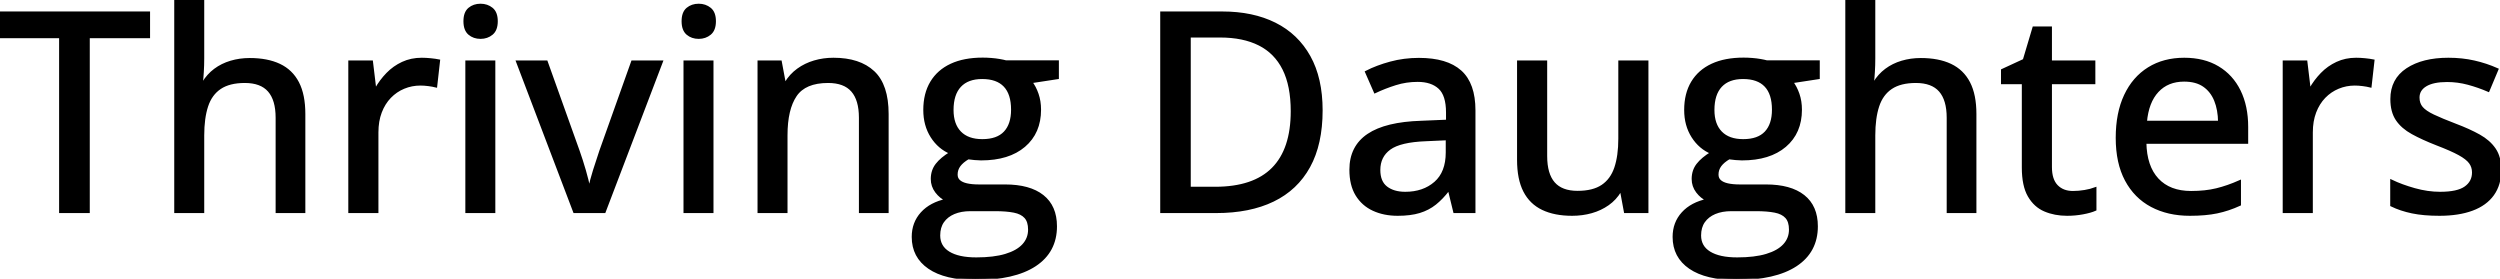 <svg width="896.973" height="100.001" viewBox="0 0 896.973 100.001" xmlns="http://www.w3.org/2000/svg"><g id="svgGroup" stroke-linecap="round" fill-rule="evenodd" font-size="9pt" stroke="#000" stroke-width="0.25mm" fill="#000" style="stroke:#000;stroke-width:0.25mm;fill:#000"><path d="M 62.988 0 L 72.803 0 L 72.803 20.898 Q 72.803 23.389 72.656 25.781 Q 72.51 28.174 72.314 29.785 L 72.9 29.785 Q 74.609 26.953 77.124 25.073 Q 79.639 23.193 82.837 22.241 Q 86.035 21.289 89.6 21.289 Q 95.898 21.289 100.244 23.34 Q 104.59 25.391 106.836 29.712 Q 109.082 34.033 109.082 40.918 L 109.082 75.977 L 99.365 75.977 L 99.365 42.236 Q 99.365 35.791 96.533 32.544 Q 93.701 29.297 87.842 29.297 Q 82.275 29.297 78.955 31.519 Q 75.635 33.74 74.219 38.037 Q 72.803 42.334 72.803 48.584 L 72.803 75.977 L 62.988 75.977 L 62.988 0 Z M 662.549 0 L 672.363 0 L 672.363 20.898 Q 672.363 23.389 672.217 25.781 Q 672.07 28.174 671.875 29.785 L 672.461 29.785 Q 674.17 26.953 676.685 25.073 Q 679.199 23.193 682.397 22.241 Q 685.596 21.289 689.16 21.289 Q 695.459 21.289 699.805 23.34 Q 704.15 25.391 706.396 29.712 Q 708.643 34.033 708.643 40.918 L 708.643 75.977 L 698.926 75.977 L 698.926 42.236 Q 698.926 35.791 696.094 32.544 Q 693.262 29.297 687.402 29.297 Q 681.836 29.297 678.516 31.519 Q 675.195 33.74 673.779 38.037 Q 672.363 42.334 672.363 48.584 L 672.363 75.977 L 662.549 75.977 L 662.549 0 Z M 360.889 22.119 L 379.443 22.119 L 379.443 27.93 L 369.873 29.395 Q 371.289 31.25 372.168 33.789 Q 373.047 36.328 373.047 39.355 Q 373.047 47.559 367.456 52.319 Q 361.865 57.08 352.002 57.08 Q 349.707 57.031 347.363 56.689 Q 345.264 57.91 344.189 59.351 Q 343.115 60.791 343.115 62.646 Q 343.115 64.063 344.067 64.941 Q 345.02 65.82 346.826 66.235 Q 348.633 66.65 351.221 66.65 L 360.596 66.65 Q 369.385 66.65 374.072 70.361 Q 378.76 74.072 378.76 81.201 Q 378.76 90.234 371.338 95.117 Q 363.916 100 349.951 100 Q 339.16 100 333.374 96.045 Q 327.588 92.09 327.588 85.01 Q 327.588 79.98 330.762 76.489 Q 333.936 72.998 339.648 71.777 Q 337.5 70.801 335.962 68.774 Q 334.424 66.748 334.424 64.209 Q 334.424 61.23 336.108 59.058 Q 337.793 56.885 341.162 54.834 Q 336.914 53.076 334.326 48.999 Q 331.738 44.922 331.738 39.453 Q 331.738 33.643 334.204 29.541 Q 336.67 25.439 341.309 23.291 Q 345.947 21.143 352.588 21.143 Q 354.053 21.143 355.615 21.265 Q 357.178 21.387 358.594 21.631 Q 360.01 21.875 360.889 22.119 Z M 633.887 22.119 L 652.441 22.119 L 652.441 27.93 L 642.871 29.395 Q 644.287 31.25 645.166 33.789 Q 646.045 36.328 646.045 39.355 Q 646.045 47.559 640.454 52.319 Q 634.863 57.08 625 57.08 Q 622.705 57.031 620.361 56.689 Q 618.262 57.91 617.188 59.351 Q 616.113 60.791 616.113 62.646 Q 616.113 64.063 617.065 64.941 Q 618.018 65.82 619.824 66.235 Q 621.631 66.65 624.219 66.65 L 633.594 66.65 Q 642.383 66.65 647.07 70.361 Q 651.758 74.072 651.758 81.201 Q 651.758 90.234 644.336 95.117 Q 636.914 100 622.949 100 Q 612.158 100 606.372 96.045 Q 600.586 92.09 600.586 85.01 Q 600.586 79.98 603.76 76.489 Q 606.934 72.998 612.646 71.777 Q 610.498 70.801 608.96 68.774 Q 607.422 66.748 607.422 64.209 Q 607.422 61.23 609.106 59.058 Q 610.791 56.885 614.16 54.834 Q 609.912 53.076 607.324 48.999 Q 604.736 44.922 604.736 39.453 Q 604.736 33.643 607.202 29.541 Q 609.668 25.439 614.307 23.291 Q 618.945 21.143 625.586 21.143 Q 627.051 21.143 628.613 21.265 Q 630.176 21.387 631.592 21.631 Q 633.008 21.875 633.887 22.119 Z M 581.104 22.168 L 590.967 22.168 L 590.967 75.977 L 583.105 75.977 L 581.738 68.604 L 581.201 68.604 Q 579.541 71.387 576.904 73.242 Q 574.268 75.098 570.996 76.025 Q 567.725 76.953 564.063 76.953 Q 557.861 76.953 553.54 74.902 Q 549.219 72.852 546.997 68.53 Q 544.775 64.209 544.775 57.373 L 544.775 22.168 L 554.639 22.168 L 554.639 56.006 Q 554.639 62.5 557.446 65.723 Q 560.254 68.945 566.016 68.945 Q 571.631 68.945 574.927 66.724 Q 578.223 64.502 579.663 60.229 Q 581.104 55.957 581.104 49.756 L 581.104 22.168 Z M 318.359 40.918 L 318.359 75.977 L 308.643 75.977 L 308.643 42.236 Q 308.643 35.791 305.811 32.544 Q 302.979 29.297 297.119 29.297 Q 288.77 29.297 285.425 34.229 Q 282.08 39.16 282.08 48.535 L 282.08 75.977 L 272.266 75.977 L 272.266 22.168 L 280.029 22.168 L 281.445 29.736 L 281.982 29.736 Q 283.691 26.904 286.328 25 Q 288.965 23.096 292.212 22.144 Q 295.459 21.191 299.023 21.191 Q 308.35 21.191 313.354 25.879 Q 318.359 30.566 318.359 40.918 Z M 858.057 73.633 L 858.057 64.941 Q 861.621 66.65 866.309 67.969 Q 870.996 69.287 875.488 69.287 Q 881.787 69.287 884.595 67.285 Q 887.402 65.283 887.402 61.865 Q 887.402 59.863 886.279 58.325 Q 885.156 56.787 882.349 55.249 Q 879.541 53.711 874.316 51.709 Q 869.189 49.707 865.552 47.705 Q 861.914 45.703 860.01 42.871 Q 858.105 40.039 858.105 35.547 Q 858.105 28.564 863.696 24.878 Q 869.287 21.191 878.467 21.191 Q 883.35 21.191 887.671 22.168 Q 891.992 23.145 895.947 24.902 L 892.773 32.471 Q 889.258 30.957 885.547 29.956 Q 881.836 28.955 877.979 28.955 Q 872.949 28.955 870.288 30.566 Q 867.627 32.178 867.627 35.01 Q 867.627 37.207 868.872 38.672 Q 870.117 40.137 873.047 41.528 Q 875.977 42.92 880.957 44.824 Q 885.889 46.68 889.478 48.682 Q 893.066 50.684 895.02 53.564 Q 896.973 56.445 896.973 60.938 Q 896.973 66.162 894.409 69.751 Q 891.846 73.34 886.963 75.146 Q 882.08 76.953 875.244 76.953 Q 869.58 76.953 865.479 76.099 Q 861.377 75.244 858.057 73.633 Z M 31.738 13.232 L 31.738 75.977 L 21.68 75.977 L 21.68 13.232 L 0 13.232 L 0 4.59 L 53.369 4.59 L 53.369 13.232 L 31.738 13.232 Z M 216.846 75.977 L 206.104 75.977 L 185.645 22.168 L 196.045 22.168 L 207.52 54.248 Q 208.643 57.422 209.741 61.182 Q 210.84 64.941 211.23 67.383 L 211.572 67.383 Q 212.061 64.893 213.232 61.133 Q 214.404 57.373 215.479 54.248 L 226.904 22.168 L 237.354 22.168 L 216.846 75.977 Z M 528.906 39.6 L 528.906 75.977 L 521.875 75.977 L 519.971 68.164 L 519.58 68.164 Q 517.334 71.094 514.893 73.047 Q 512.451 75 509.253 75.977 Q 506.055 76.953 501.465 76.953 Q 496.582 76.953 492.773 75.195 Q 488.965 73.438 486.792 69.897 Q 484.619 66.357 484.619 60.889 Q 484.619 52.686 490.918 48.438 Q 497.217 44.189 510.01 43.799 L 519.287 43.408 L 519.287 40.381 Q 519.287 34.082 516.479 31.494 Q 513.672 28.906 508.643 28.906 Q 504.492 28.906 500.684 30.103 Q 496.875 31.299 493.359 32.959 L 490.234 25.83 Q 494.043 23.877 498.901 22.559 Q 503.76 21.24 509.082 21.24 Q 519.043 21.24 523.975 25.659 Q 528.906 30.078 528.906 39.6 Z M 806.152 45.557 L 806.152 51.123 L 769.629 51.123 Q 769.775 59.766 774.072 64.38 Q 778.369 68.994 786.133 68.994 Q 791.26 68.994 795.264 68.018 Q 799.268 67.041 803.564 65.137 L 803.564 73.389 Q 799.512 75.244 795.435 76.099 Q 791.357 76.953 785.693 76.953 Q 777.881 76.953 771.997 73.828 Q 766.113 70.703 762.842 64.575 Q 759.57 58.447 759.57 49.463 Q 759.57 40.576 762.549 34.253 Q 765.527 27.93 770.947 24.561 Q 776.367 21.191 783.691 21.191 Q 790.723 21.191 795.752 24.194 Q 800.781 27.197 803.467 32.666 Q 806.152 38.135 806.152 45.557 Z M 436.328 75.977 L 416.748 75.977 L 416.748 4.59 L 438.525 4.59 Q 449.463 4.59 457.422 8.569 Q 465.381 12.549 469.727 20.337 Q 474.072 28.125 474.072 39.6 Q 474.072 51.66 469.629 59.741 Q 465.186 67.822 456.763 71.899 Q 448.34 75.977 436.328 75.977 Z M 751.709 67.676 L 751.709 75.195 Q 750.049 75.928 747.29 76.44 Q 744.531 76.953 741.65 76.953 Q 737.256 76.953 733.691 75.439 Q 730.127 73.926 728.003 70.264 Q 725.879 66.602 725.879 60.107 L 725.879 29.736 L 718.408 29.736 L 718.408 25.195 L 726.221 21.582 L 729.688 9.961 L 735.742 9.961 L 735.742 22.168 L 751.318 22.168 L 751.318 29.736 L 735.742 29.736 L 735.742 59.961 Q 735.742 64.502 737.915 66.748 Q 740.088 68.994 743.75 68.994 Q 745.85 68.994 747.998 68.628 Q 750.146 68.262 751.709 67.676 Z M 157.422 21.777 L 156.396 30.908 Q 155.225 30.615 153.687 30.42 Q 152.148 30.225 150.83 30.225 Q 147.705 30.225 144.873 31.396 Q 142.041 32.568 139.893 34.79 Q 137.744 37.012 136.523 40.21 Q 135.303 43.408 135.303 47.51 L 135.303 75.977 L 125.439 75.977 L 125.439 22.168 L 133.35 22.168 L 134.521 31.885 L 134.961 31.885 Q 136.621 28.955 138.989 26.514 Q 141.357 24.072 144.458 22.632 Q 147.559 21.191 151.318 21.191 Q 152.783 21.191 154.492 21.362 Q 156.201 21.533 157.422 21.777 Z M 851.465 21.777 L 850.439 30.908 Q 849.268 30.615 847.729 30.42 Q 846.191 30.225 844.873 30.225 Q 841.748 30.225 838.916 31.396 Q 836.084 32.568 833.936 34.79 Q 831.787 37.012 830.566 40.21 Q 829.346 43.408 829.346 47.51 L 829.346 75.977 L 819.482 75.977 L 819.482 22.168 L 827.393 22.168 L 828.564 31.885 L 829.004 31.885 Q 830.664 28.955 833.032 26.514 Q 835.4 24.072 838.501 22.632 Q 841.602 21.191 845.361 21.191 Q 846.826 21.191 848.535 21.362 Q 850.244 21.533 851.465 21.777 Z M 437.744 12.988 L 426.758 12.988 L 426.758 67.48 L 435.986 67.48 Q 449.805 67.48 456.689 60.547 Q 463.574 53.613 463.574 39.893 Q 463.574 30.713 460.596 24.756 Q 457.617 18.799 451.855 15.894 Q 446.094 12.988 437.744 12.988 Z M 167.432 22.168 L 177.246 22.168 L 177.246 75.977 L 167.432 75.977 L 167.432 22.168 Z M 245.703 22.168 L 255.518 22.168 L 255.518 75.977 L 245.703 75.977 L 245.703 22.168 Z M 357.08 75.293 L 348.193 75.293 Q 344.775 75.293 342.236 76.367 Q 339.697 77.441 338.281 79.468 Q 336.865 81.494 336.865 84.473 Q 336.865 88.525 340.356 90.674 Q 343.848 92.822 350.293 92.822 Q 356.592 92.822 360.815 91.553 Q 365.039 90.283 367.188 87.939 Q 369.336 85.596 369.336 82.373 Q 369.336 79.443 367.944 77.905 Q 366.553 76.367 363.818 75.83 Q 361.084 75.293 357.08 75.293 Z M 630.078 75.293 L 621.191 75.293 Q 617.773 75.293 615.234 76.367 Q 612.695 77.441 611.279 79.468 Q 609.863 81.494 609.863 84.473 Q 609.863 88.525 613.354 90.674 Q 616.846 92.822 623.291 92.822 Q 629.59 92.822 633.813 91.553 Q 638.037 90.283 640.186 87.939 Q 642.334 85.596 642.334 82.373 Q 642.334 79.443 640.942 77.905 Q 639.551 76.367 636.816 75.83 Q 634.082 75.293 630.078 75.293 Z M 519.189 54.688 L 519.189 49.854 L 511.67 50.195 Q 502.344 50.537 498.56 53.296 Q 494.775 56.055 494.775 60.986 Q 494.775 65.283 497.363 67.285 Q 499.951 69.287 504.199 69.287 Q 510.742 69.287 514.966 65.601 Q 519.189 61.914 519.189 54.688 Z M 769.824 43.799 L 796.289 43.799 Q 796.24 39.355 794.873 35.986 Q 793.506 32.617 790.747 30.713 Q 787.988 28.809 783.643 28.809 Q 777.686 28.809 774.072 32.69 Q 770.459 36.572 769.824 43.799 Z M 352.441 50.391 Q 357.861 50.391 360.547 47.534 Q 363.232 44.678 363.232 39.355 Q 363.232 33.643 360.498 30.762 Q 357.764 27.881 352.393 27.881 Q 347.168 27.881 344.409 30.835 Q 341.65 33.789 341.65 39.453 Q 341.65 44.678 344.434 47.534 Q 347.217 50.391 352.441 50.391 Z M 625.439 50.391 Q 630.859 50.391 633.545 47.534 Q 636.23 44.678 636.23 39.355 Q 636.23 33.643 633.496 30.762 Q 630.762 27.881 625.391 27.881 Q 620.166 27.881 617.407 30.835 Q 614.648 33.789 614.648 39.453 Q 614.648 44.678 617.432 47.534 Q 620.215 50.391 625.439 50.391 Z M 172.412 1.807 Q 174.756 1.807 176.44 3.174 Q 178.125 4.541 178.125 7.617 Q 178.125 10.693 176.44 12.085 Q 174.756 13.477 172.412 13.477 Q 170.02 13.477 168.384 12.085 Q 166.748 10.693 166.748 7.617 Q 166.748 4.541 168.384 3.174 Q 170.02 1.807 172.412 1.807 Z M 250.684 1.807 Q 253.027 1.807 254.712 3.174 Q 256.396 4.541 256.396 7.617 Q 256.396 10.693 254.712 12.085 Q 253.027 13.477 250.684 13.477 Q 248.291 13.477 246.655 12.085 Q 245.02 10.693 245.02 7.617 Q 245.02 4.541 246.655 3.174 Q 248.291 1.807 250.684 1.807 Z" vector-effect="non-scaling-stroke"/></g></svg>
